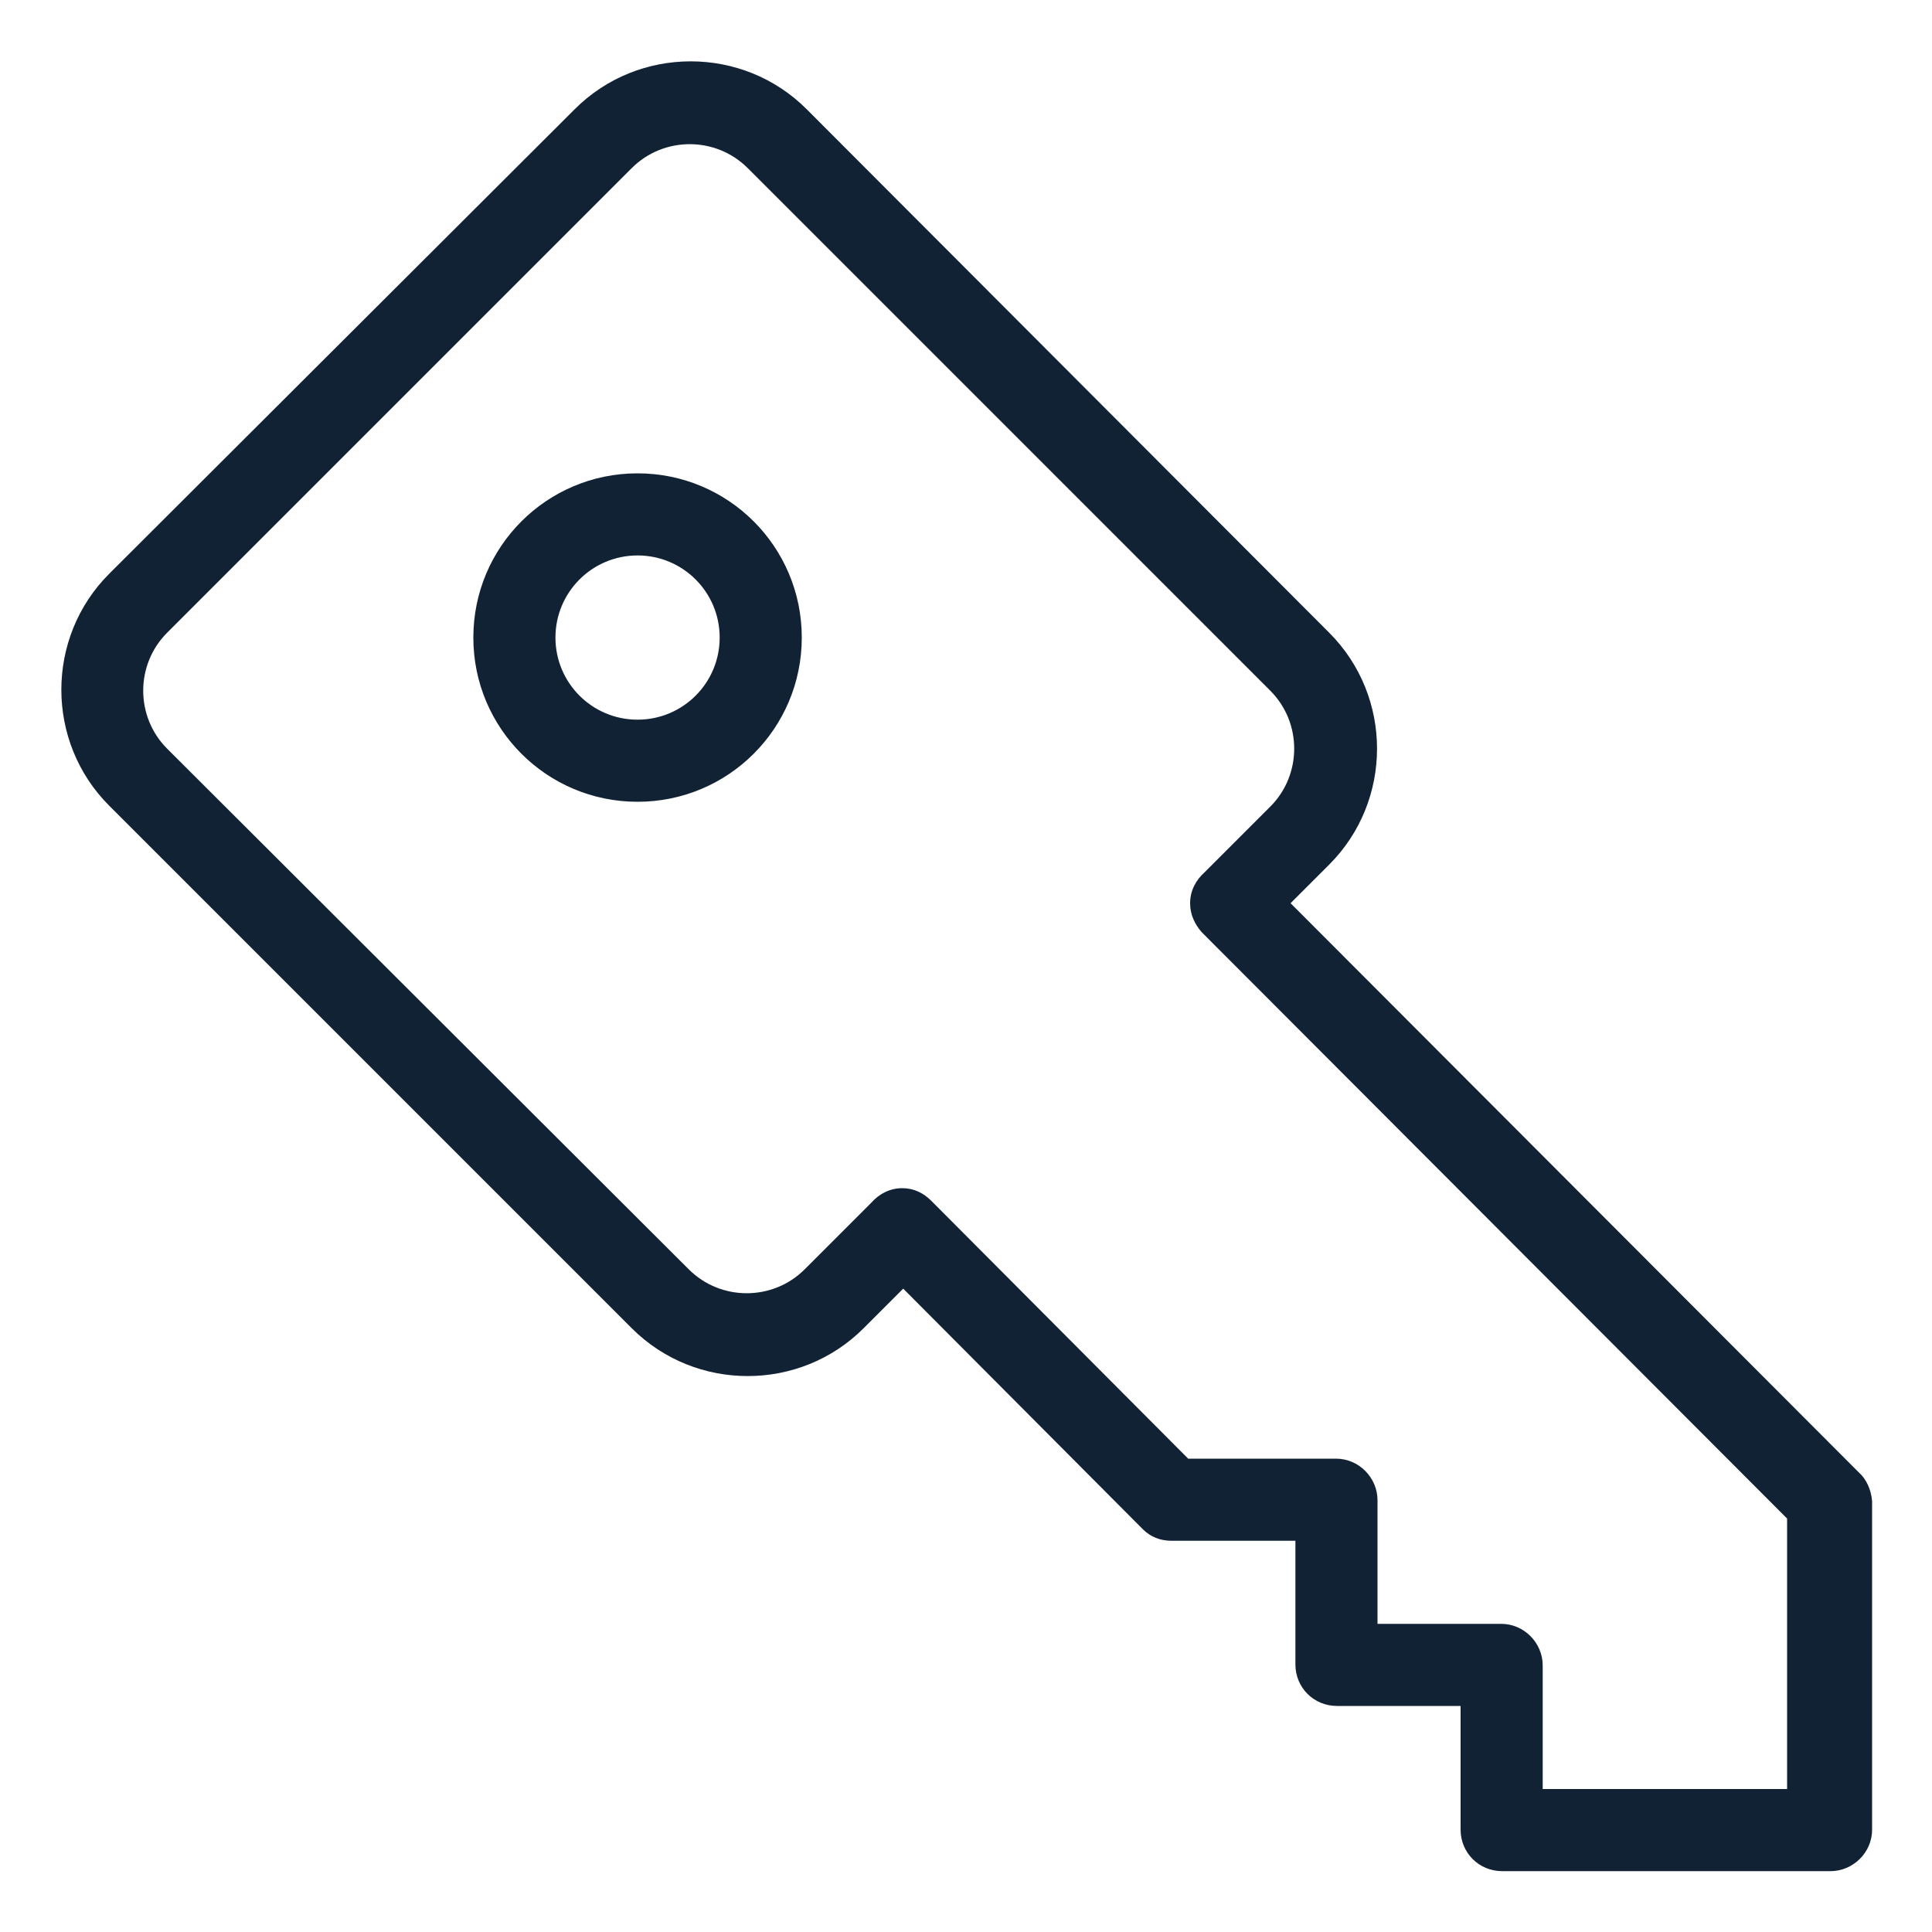 <?xml version="1.0" encoding="utf-8"?>
<!-- Generator: Adobe Illustrator 21.1.0, SVG Export Plug-In . SVG Version: 6.00 Build 0)  -->
<svg version="1.1" id="Calque_1" xmlns="http://www.w3.org/2000/svg" xmlns:xlink="http://www.w3.org/1999/xlink" x="0px" y="0px"
	 viewBox="0 0 200 200" style="enable-background:new 0 0 200 200;" xml:space="preserve">
<style type="text/css">
	.st0{display:none;}
	.st1{display:inline;fill-rule:evenodd;clip-rule:evenodd;fill:#112235;}
	.st2{fill:#112235;}
</style>
<g class="st0">
	<path class="st1" d="M121.1,75.6c-1.4-1.4-3.6-1.4-5,0l-10.8,12V18.8c0-2.7-2.2-4.9-4.9-4.9c-2.7,0-4.9,2.2-4.9,4.9v68.8L85,76
		c-1.4-1.4-3.6-1.7-5-0.3l-1.2,0.7c-1.4,1.4-1.4,3.8,0,5.2l17.8,19.7c0,0,0,0.1,0.1,0.1l1.2,1.3c0.7,0.7,1.6,1.1,2.5,1.1
		c0.9,0,1.8-0.4,2.5-1.1l1.2-1.3c0,0,0-0.1,0.1-0.1l18.2-20c1.4-1.4,1.4-3.2,0-4.6L121.1,75.6L121.1,75.6z"/>
	<path class="st1" d="M184.2,119.1c0.1-0.8,0.1-1.6-0.1-2.3l-19.3-66.9c-0.6-2.3-2.7-3.9-5.1-3.9h-46.2v10.5h42.2l15.3,52.9h-49
		c-0.2,12.6-9.2,21.3-21.9,21.3c-12.7,0-21.5-8.7-21.7-21.3H28.3L43,56.5h43.8V46H39c-2.4,0-4.5,1.6-5.1,3.9l-17.6,63.5
		c-0.3,1.2-0.2,2.5,0.3,3.5c-0.3,1-0.5,1.9-0.5,3v57.7c0,5.8,4.7,10.5,10.5,10.5h147.2c5.8,0,10.5-4.7,10.5-10.5v-57.7
		C184.3,119.6,184.3,119.3,184.2,119.1z M173.8,177.6H26.6v-57.7h43.2c4.6,13.2,15.7,21.3,30.4,21.3c14.6,0,25.9-8.1,30.5-21.3h43.1
		V177.6z"/>
</g>
<g id="Key_1_x40_2x.png">
	<g>
		<path class="st2" d="M192.4,152.4l-58.8-58.9l4-4c6.6-6.6,6.6-17.4,0-24L83.5,11.3c-6.6-6.6-17.4-6.6-24,0L11.3,59.4
			c-6.6,6.6-6.6,17.4,0,24l54.1,54.1c6.6,6.6,17.4,6.6,24,0l4.1-4.1l24.8,24.9c0.8,0.8,1.8,1.2,3,1.2h12.8v12.8
			c0,2.4,1.9,4.3,4.3,4.3h12.8v12.8c0,2.4,1.9,4.3,4.3,4.3h34c2.3,0,4.3-1.9,4.3-4.3v-34C193.7,154.2,193.2,153.1,192.4,152.4z
			 M185.2,185.2h-25.5v-12.8c0-2.3-1.9-4.3-4.3-4.3h-12.8v-12.8c0-2.3-1.9-4.3-4.3-4.3h-15.3l-26.6-26.7c-0.8-0.8-1.8-1.3-3-1.3
			c-1.3,0-2.4,0.6-3.2,1.5l-6.9,6.9c-3.3,3.3-8.7,3.3-12,0L17.3,77.5c-3.3-3.3-3.3-8.7,0-12l48.1-48.1c3.3-3.3,8.7-3.3,12,0
			l54.1,54.1c3.3,3.3,3.3,8.7,0,12l-6.8,6.8c-0.9,0.8-1.5,1.9-1.5,3.2c0,1.2,0.5,2.2,1.2,3l60.6,60.7V185.2z M66,49
			c-9.4,0-17,7.6-17,17c0,9.4,7.6,17,17,17c9.4,0,17-7.6,17-17C83,56.6,75.4,49,66,49z M66,74.5c-4.7,0-8.5-3.8-8.5-8.5
			c0-4.7,3.8-8.5,8.5-8.5c4.7,0,8.5,3.8,8.5,8.5C74.5,70.7,70.7,74.5,66,74.5z"/>
	</g>
</g>
</svg>

